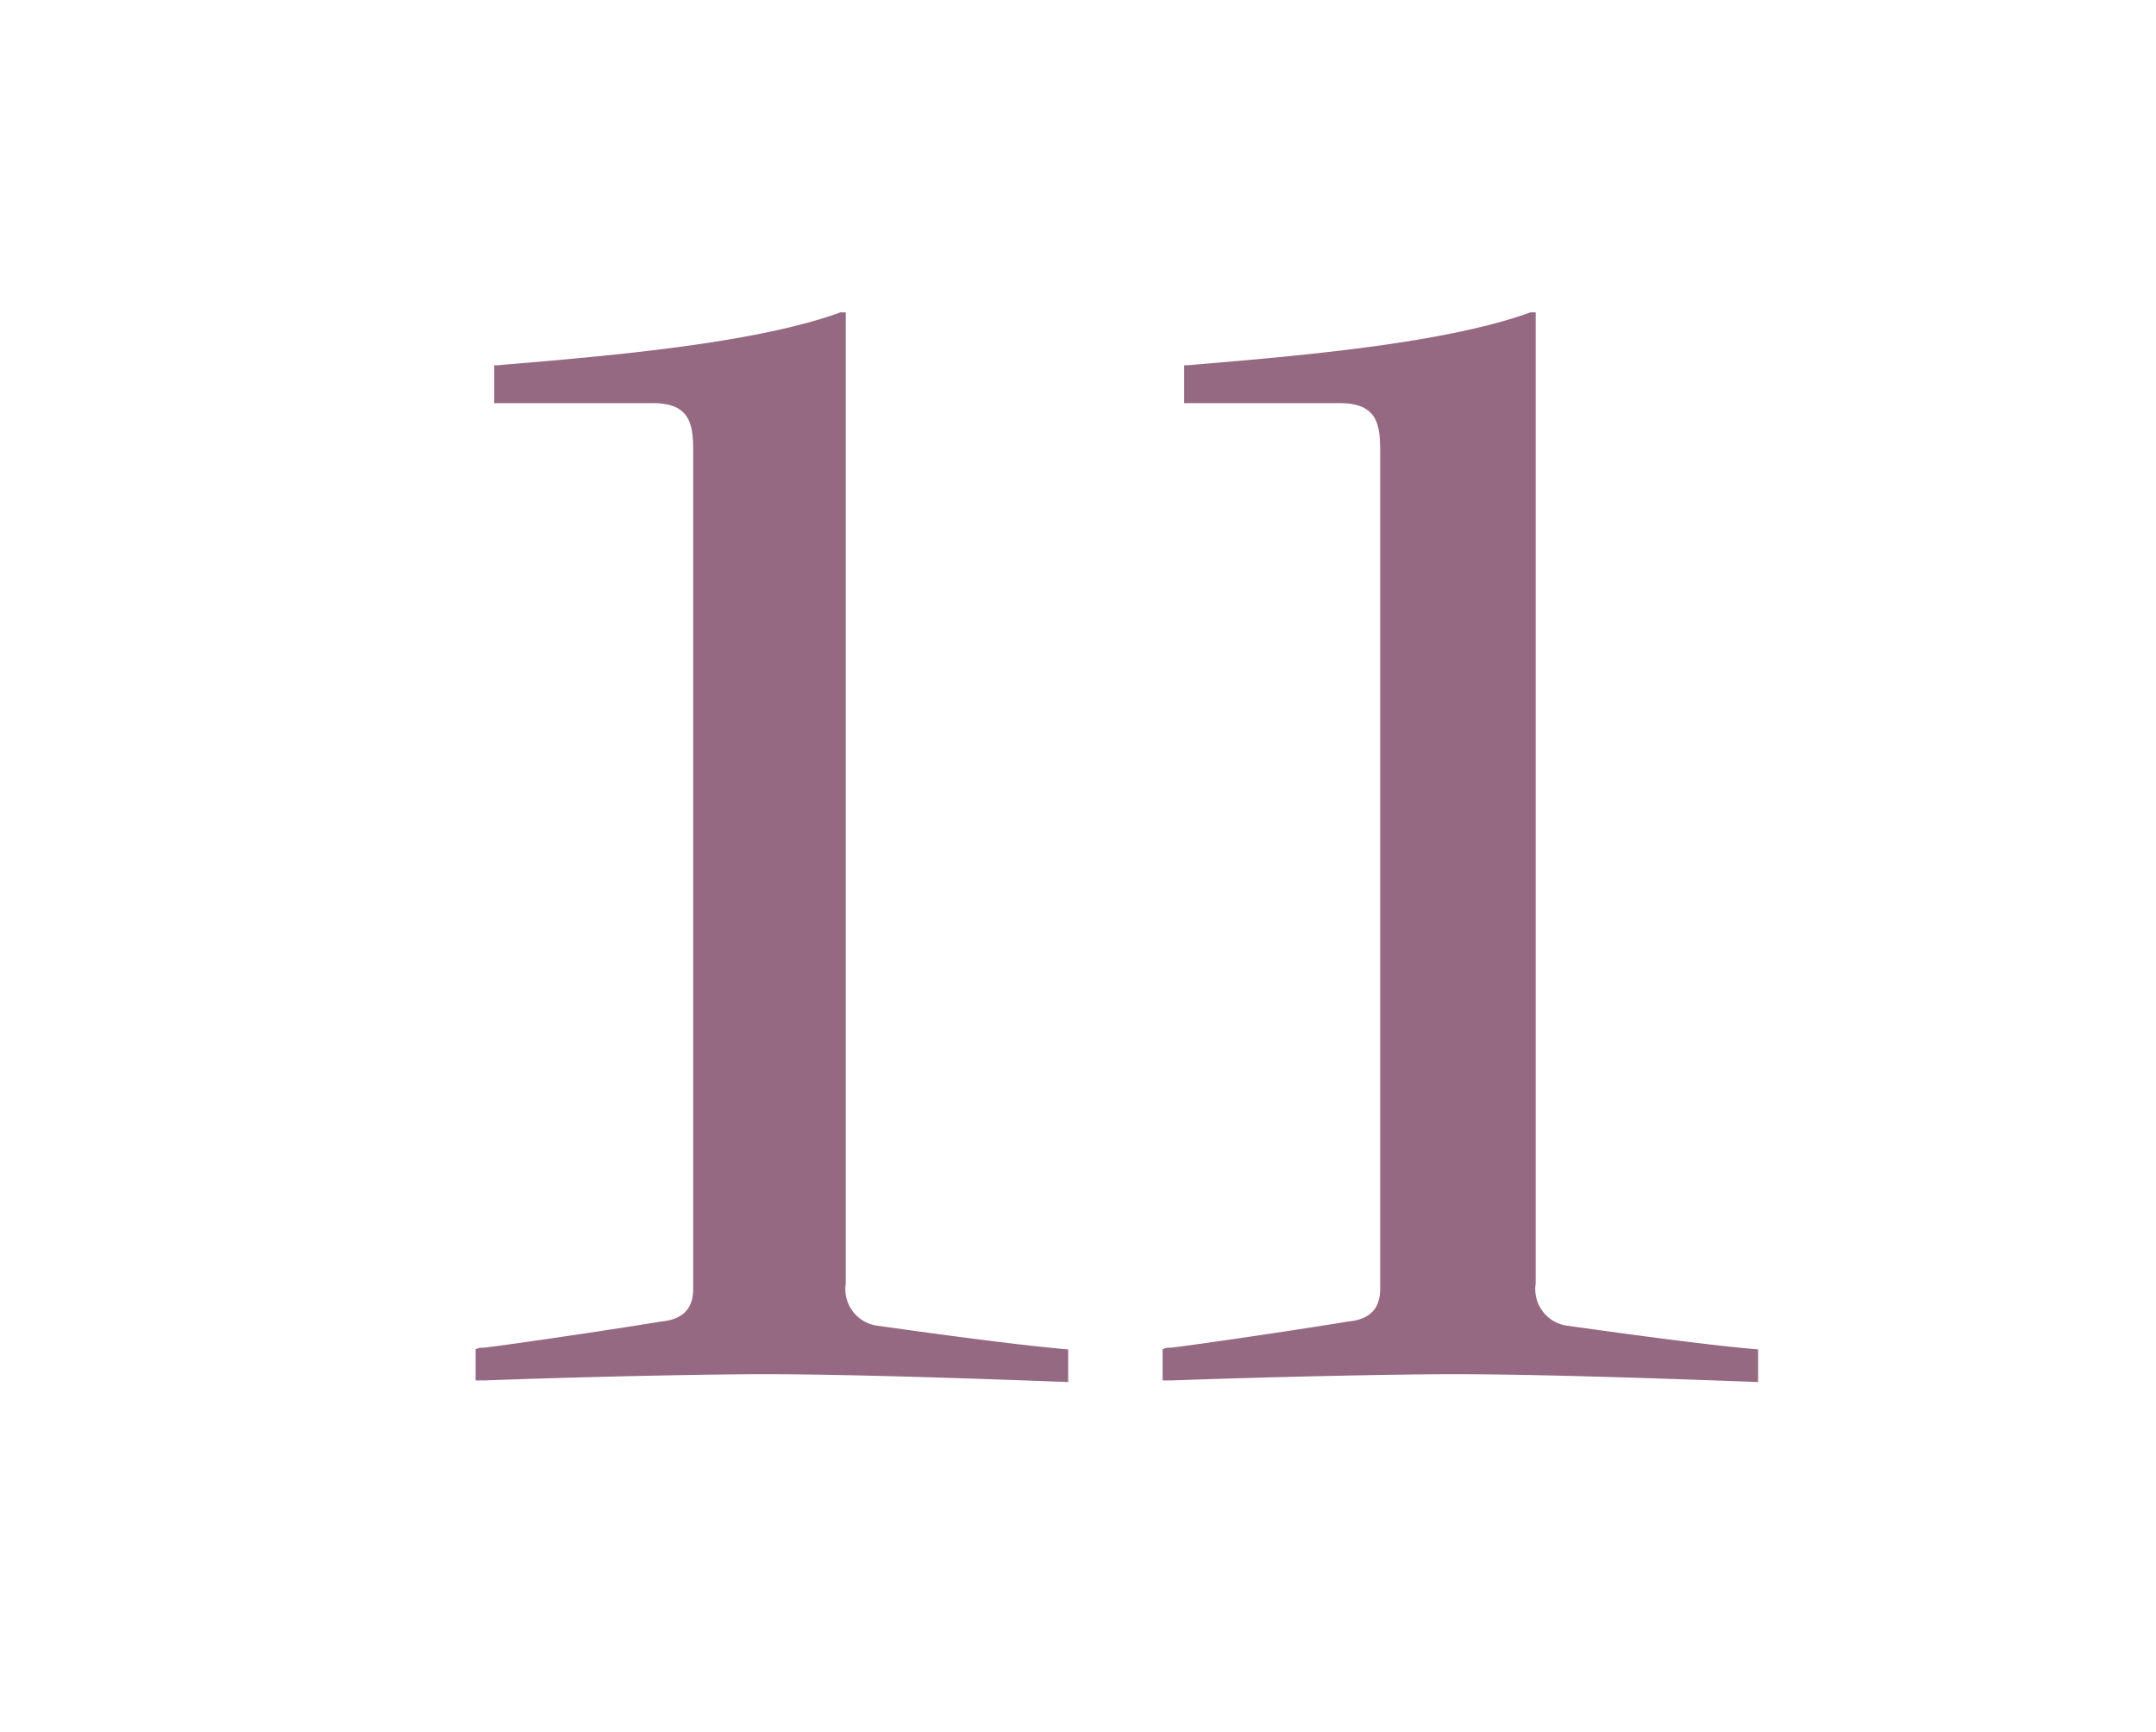 <svg xmlns="http://www.w3.org/2000/svg" viewBox="0 0 66 53"><defs><style>.cls-1{fill:none;}.cls-2{fill:#966982;}</style></defs><title>cal_num_11</title><g id="img"><path class="cls-1" d="M0 0h66v53h-66z"/><path class="cls-2" d="M23.4 42.06c2.79 0 7.16.16 9.3.24v-1c-1.28-.1-3.9-.45-5.81-.72a1.13 1.13 0 0 1-1-1.29v-29.73h-.16c-2.73 1-7.59 1.37-10.5 1.62h-.1v1.16h4.87c1.13 0 1.22.66 1.22 1.46v25.65c0 .6-.31.94-1 1-1.61.27-5.27.8-5.44.8a.37.37 0 0 0-.22.05v.95h.3c2.94-.11 6.78-.19 8.54-.19zm21.12 0c2.79 0 7.16.16 9.3.24v-1c-1.28-.1-3.9-.45-5.81-.72a1.13 1.13 0 0 1-1-1.29v-29.73h-.16c-2.73 1-7.59 1.37-10.5 1.62h-.1v1.16h4.78c1.13 0 1.22.66 1.22 1.46v25.65c0 .6-.31.94-1 1-1.61.27-5.27.8-5.44.8a.37.37 0 0 0-.22.05v.95h.3c3.03-.11 6.86-.19 8.63-.19z"/></g></svg>